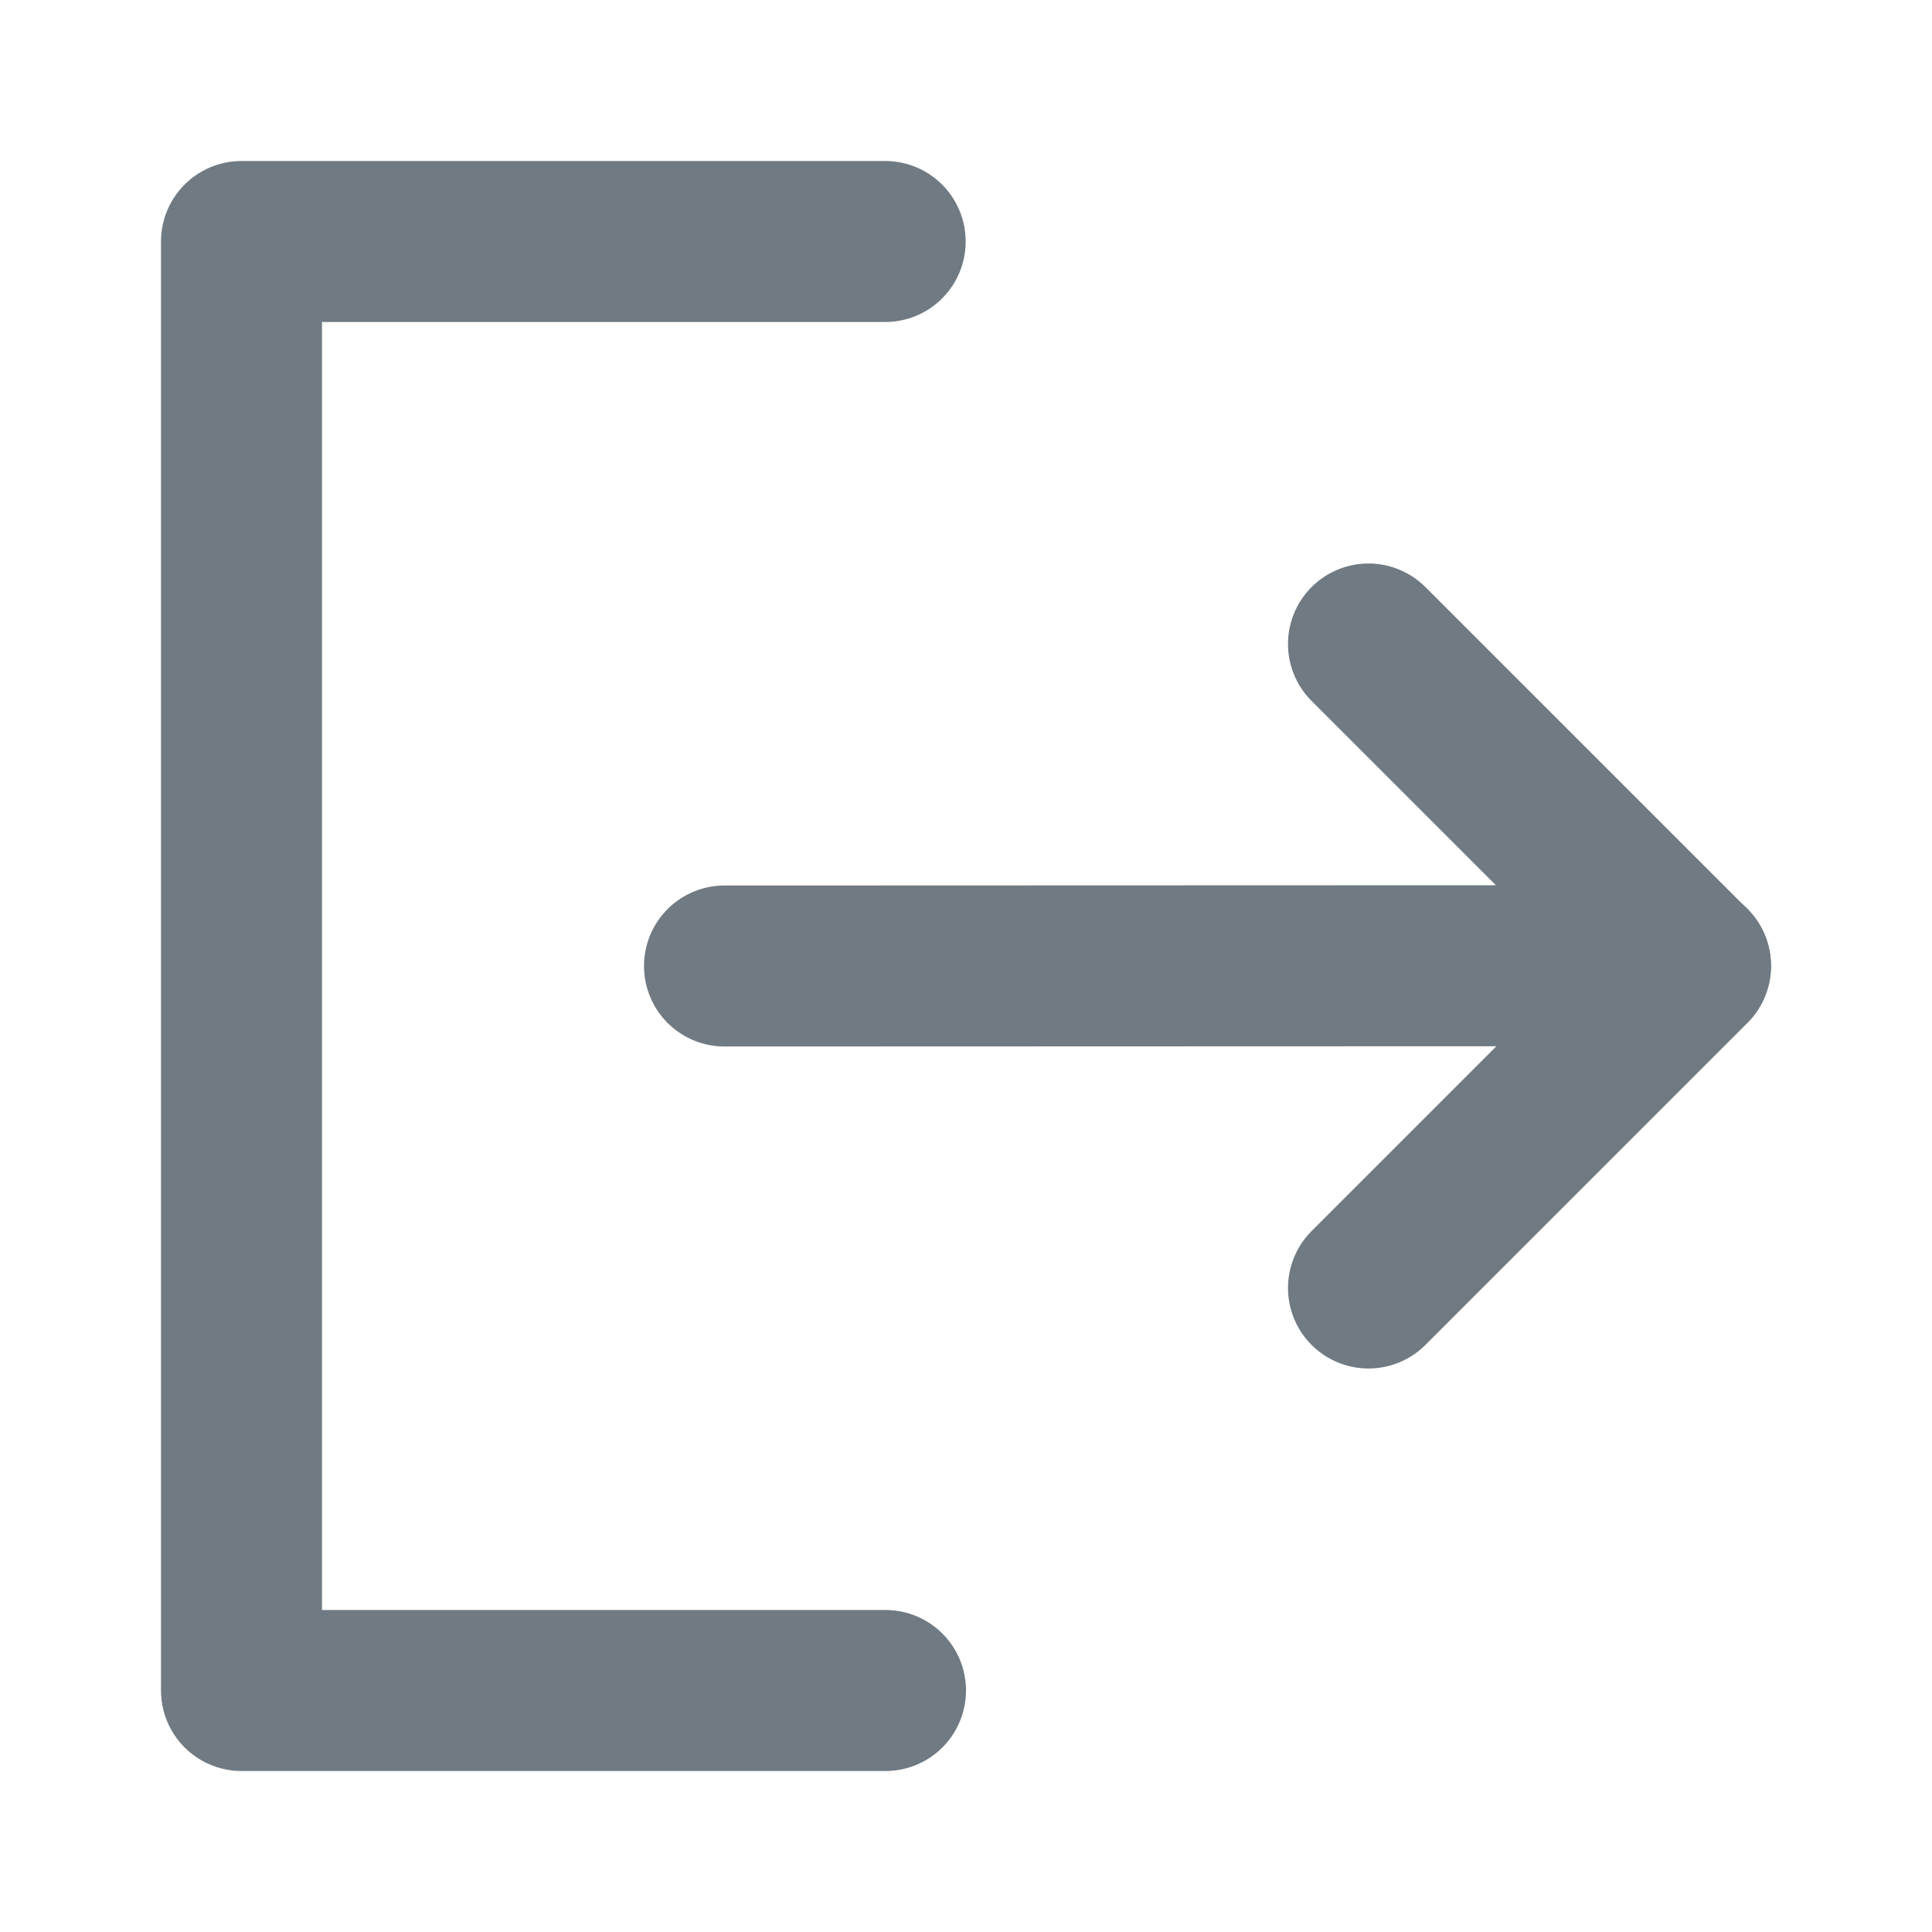 <svg width="24" height="24" viewBox="0 0 24 24" fill="none" xmlns="http://www.w3.org/2000/svg">
<path d="M10.996 3H3V21H11" stroke="#707A83" stroke-width="2" stroke-linecap="round" stroke-linejoin="round"/>
<path d="M17 16L21 12L17 8" stroke="#707A83" stroke-width="2" stroke-linecap="round" stroke-linejoin="round"/>
<path d="M9 12L21 11.996" stroke="#707A83" stroke-width="2" stroke-linecap="round" stroke-linejoin="round"/>
</svg>
